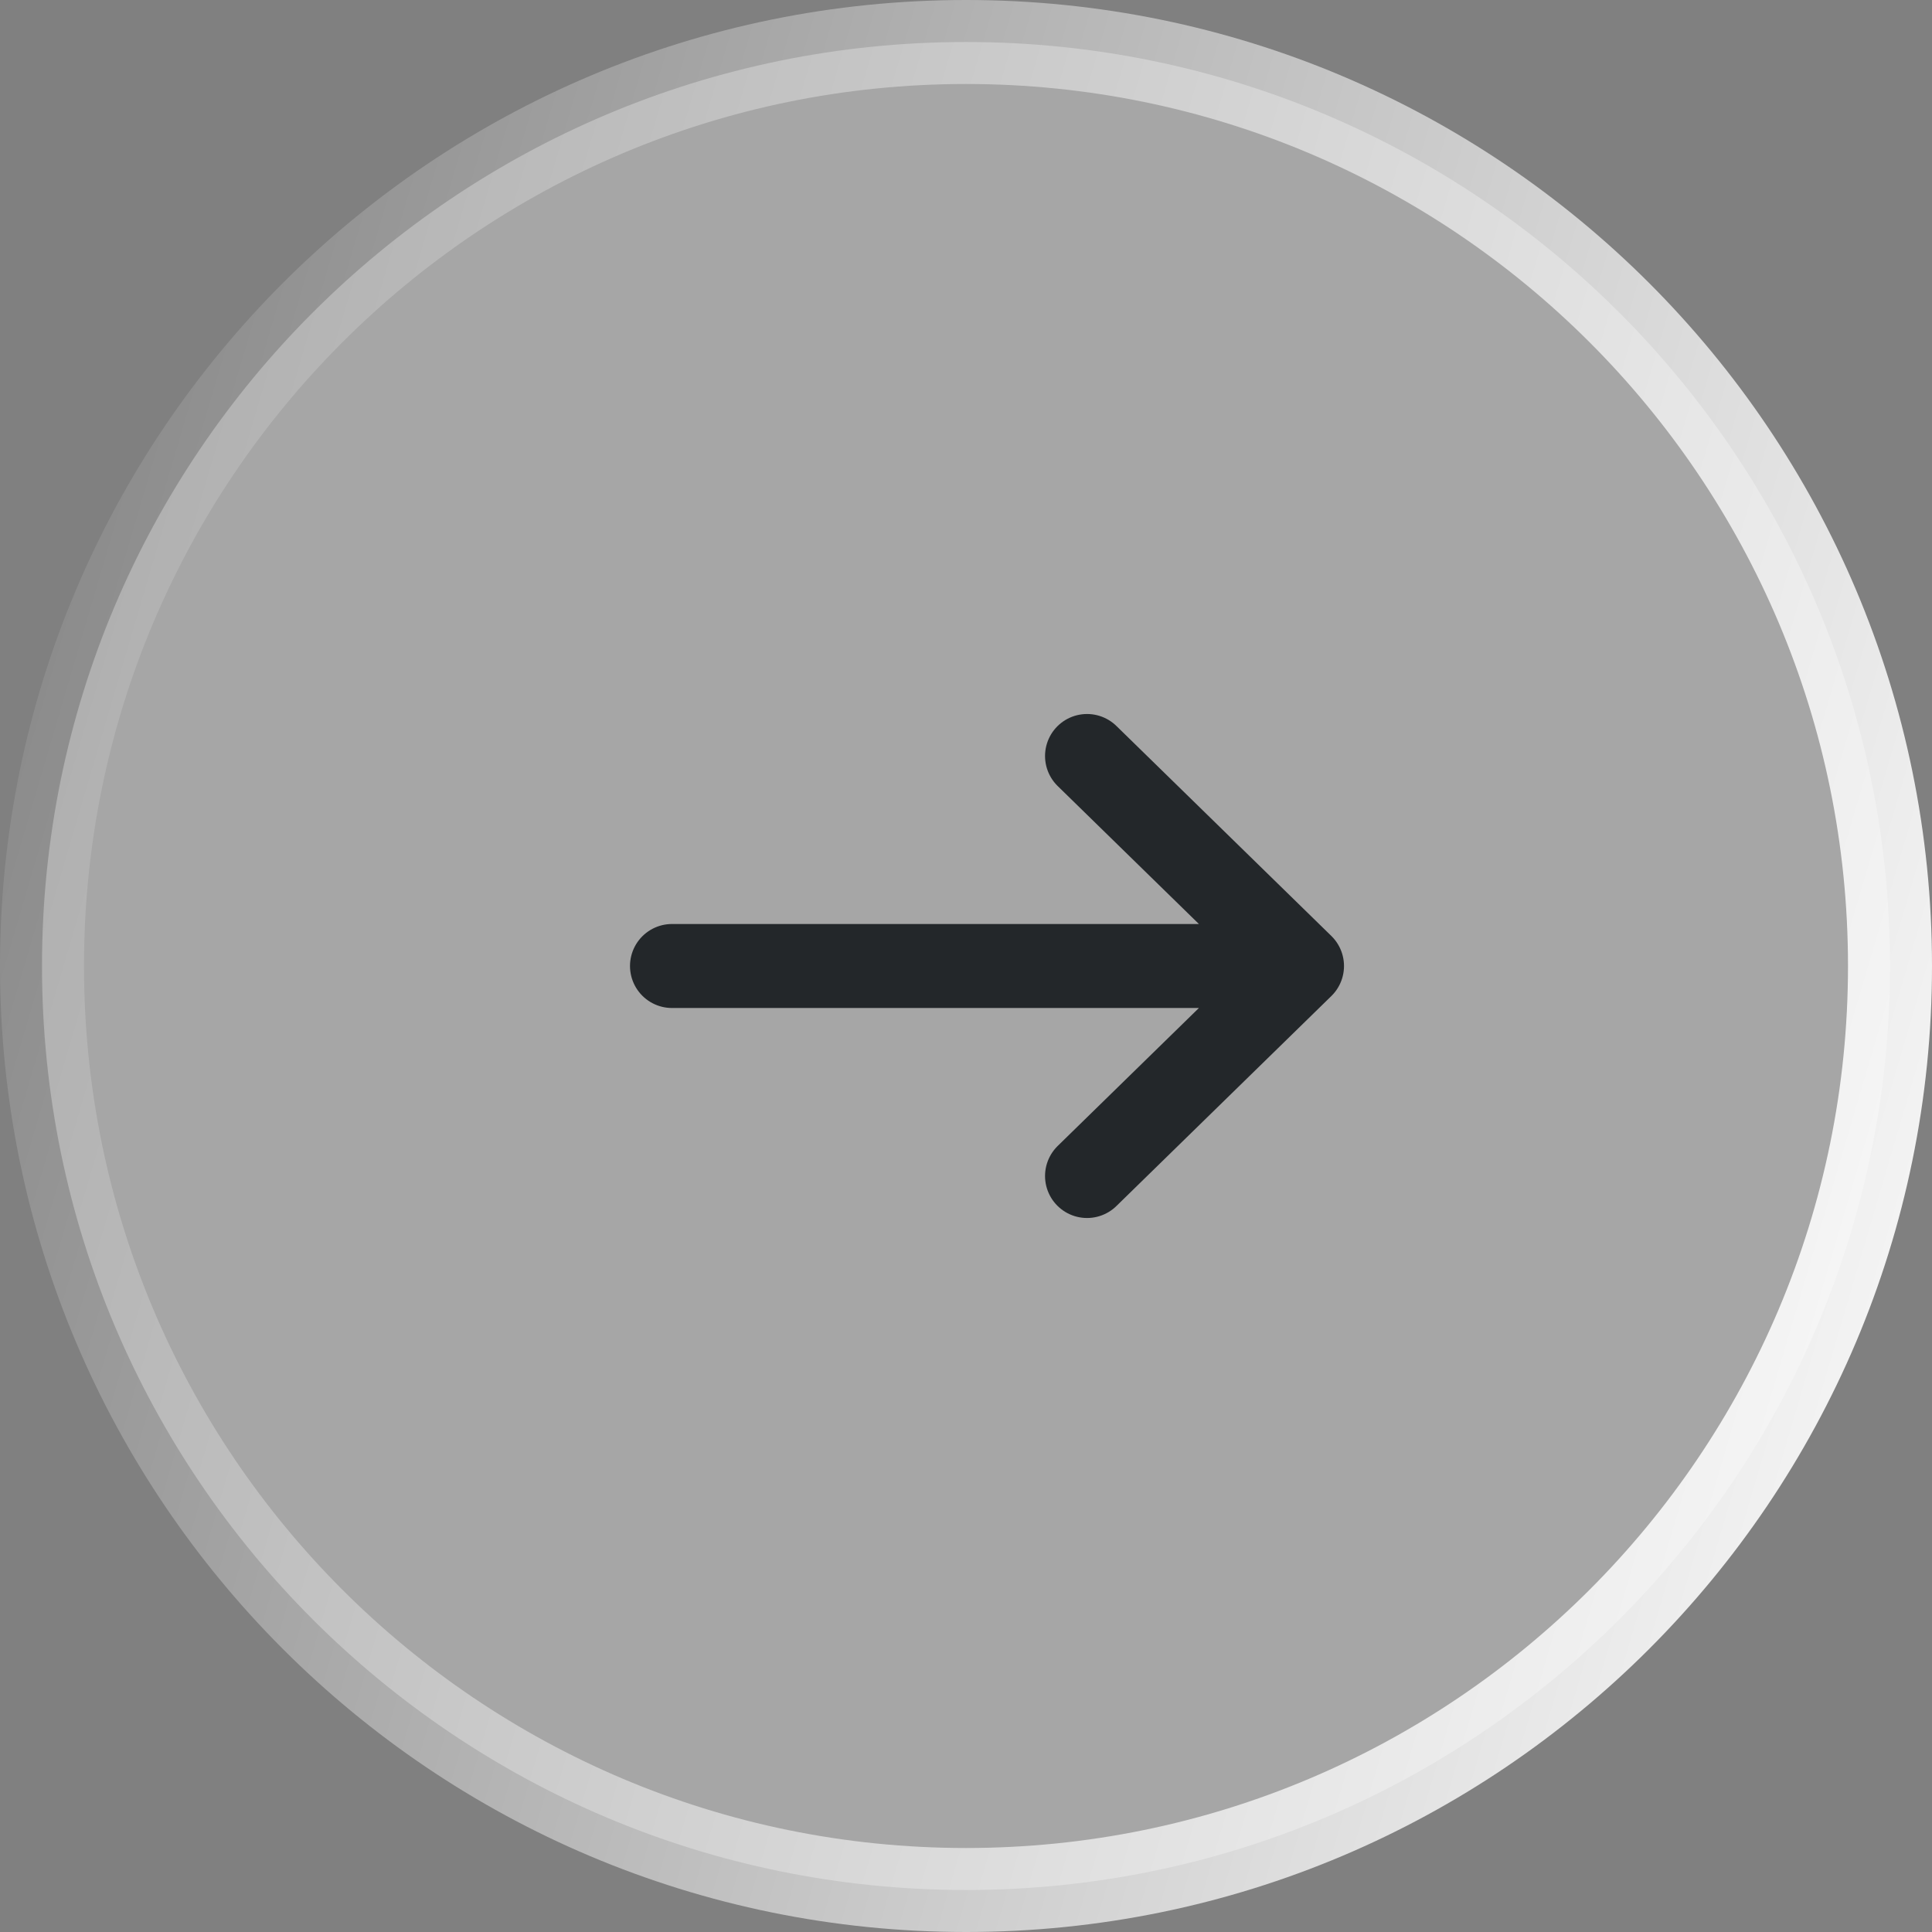 <svg width="46" height="46" viewBox="0 0 46 46" fill="none" xmlns="http://www.w3.org/2000/svg">
<rect x="0" y="0" width="46" height="46" fill="#808080" stroke="none"/>
<path d="M45 23C45 10.85 35.15 1 23 1C10.85 1 1 10.85 1 23C1 35.15 10.85 45 23 45C35.15 45 45 35.15 45 23Z" fill="white" fill-opacity="0.3" stroke="url(#paint0_linear_527_3151)" stroke-width="2"/>
<path d="M16 23L31 23M31 23L25.882 28M31 23L25.882 18" stroke="#23272A" stroke-width="2" stroke-linecap="round"/>
<defs>
<linearGradient id="paint0_linear_527_3151" x1="46" y1="46" x2="-8.801" y2="29.86" gradientUnits="userSpaceOnUse">
<stop stop-color="white"/>
<stop offset="1" stop-color="white" stop-opacity="0"/>
</linearGradient>
</defs>
</svg>
